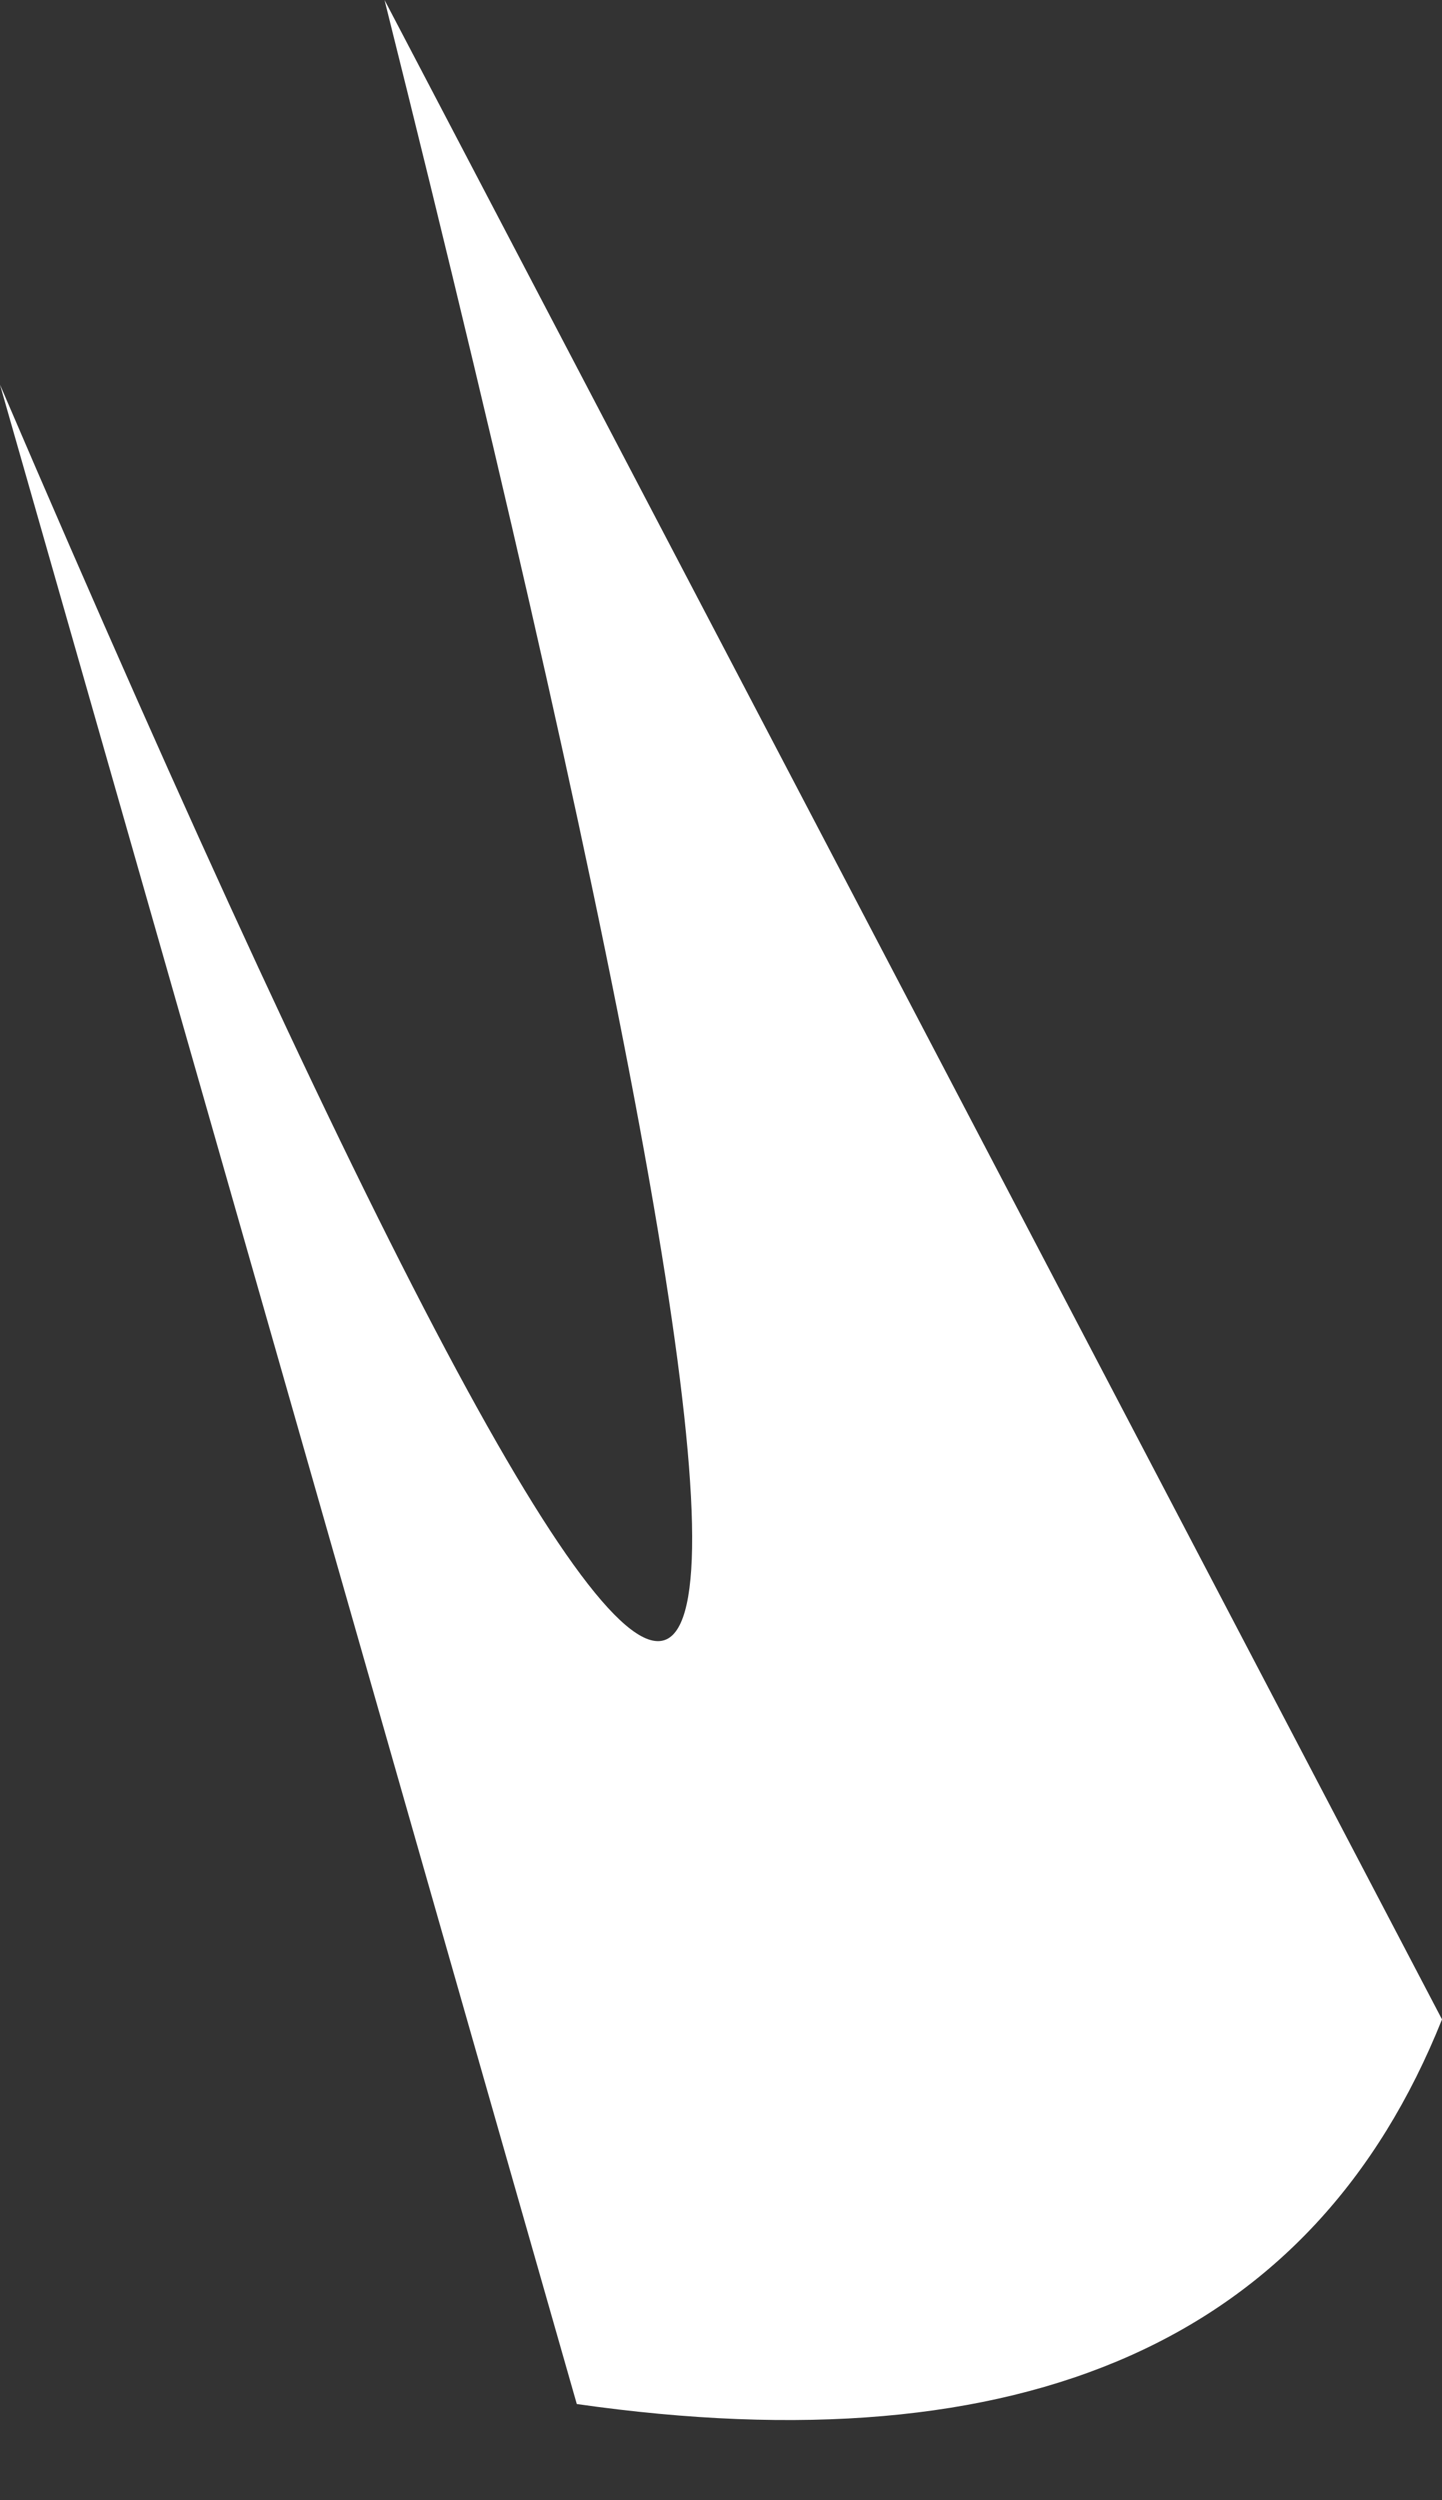 <?xml version="1.0" encoding="UTF-8" standalone="no"?>
<svg xmlns:xlink="http://www.w3.org/1999/xlink" height="1.3px" width="0.75px" xmlns="http://www.w3.org/2000/svg">
  <rect width="100%" height="100%" fill="#333333" stroke="none"/>
  <g transform="matrix(1.0, 0.0, 0.0, 1.0, 0.0, 0.0)">
    <path d="M0.0 0.2 Q0.6 1.6 0.2 0.0 L0.75 1.05 Q0.65 1.3 0.3 1.25 L0.0 0.2" fill="#ffffff" fill-rule="evenodd" stroke="none"/>
  </g>
</svg>
